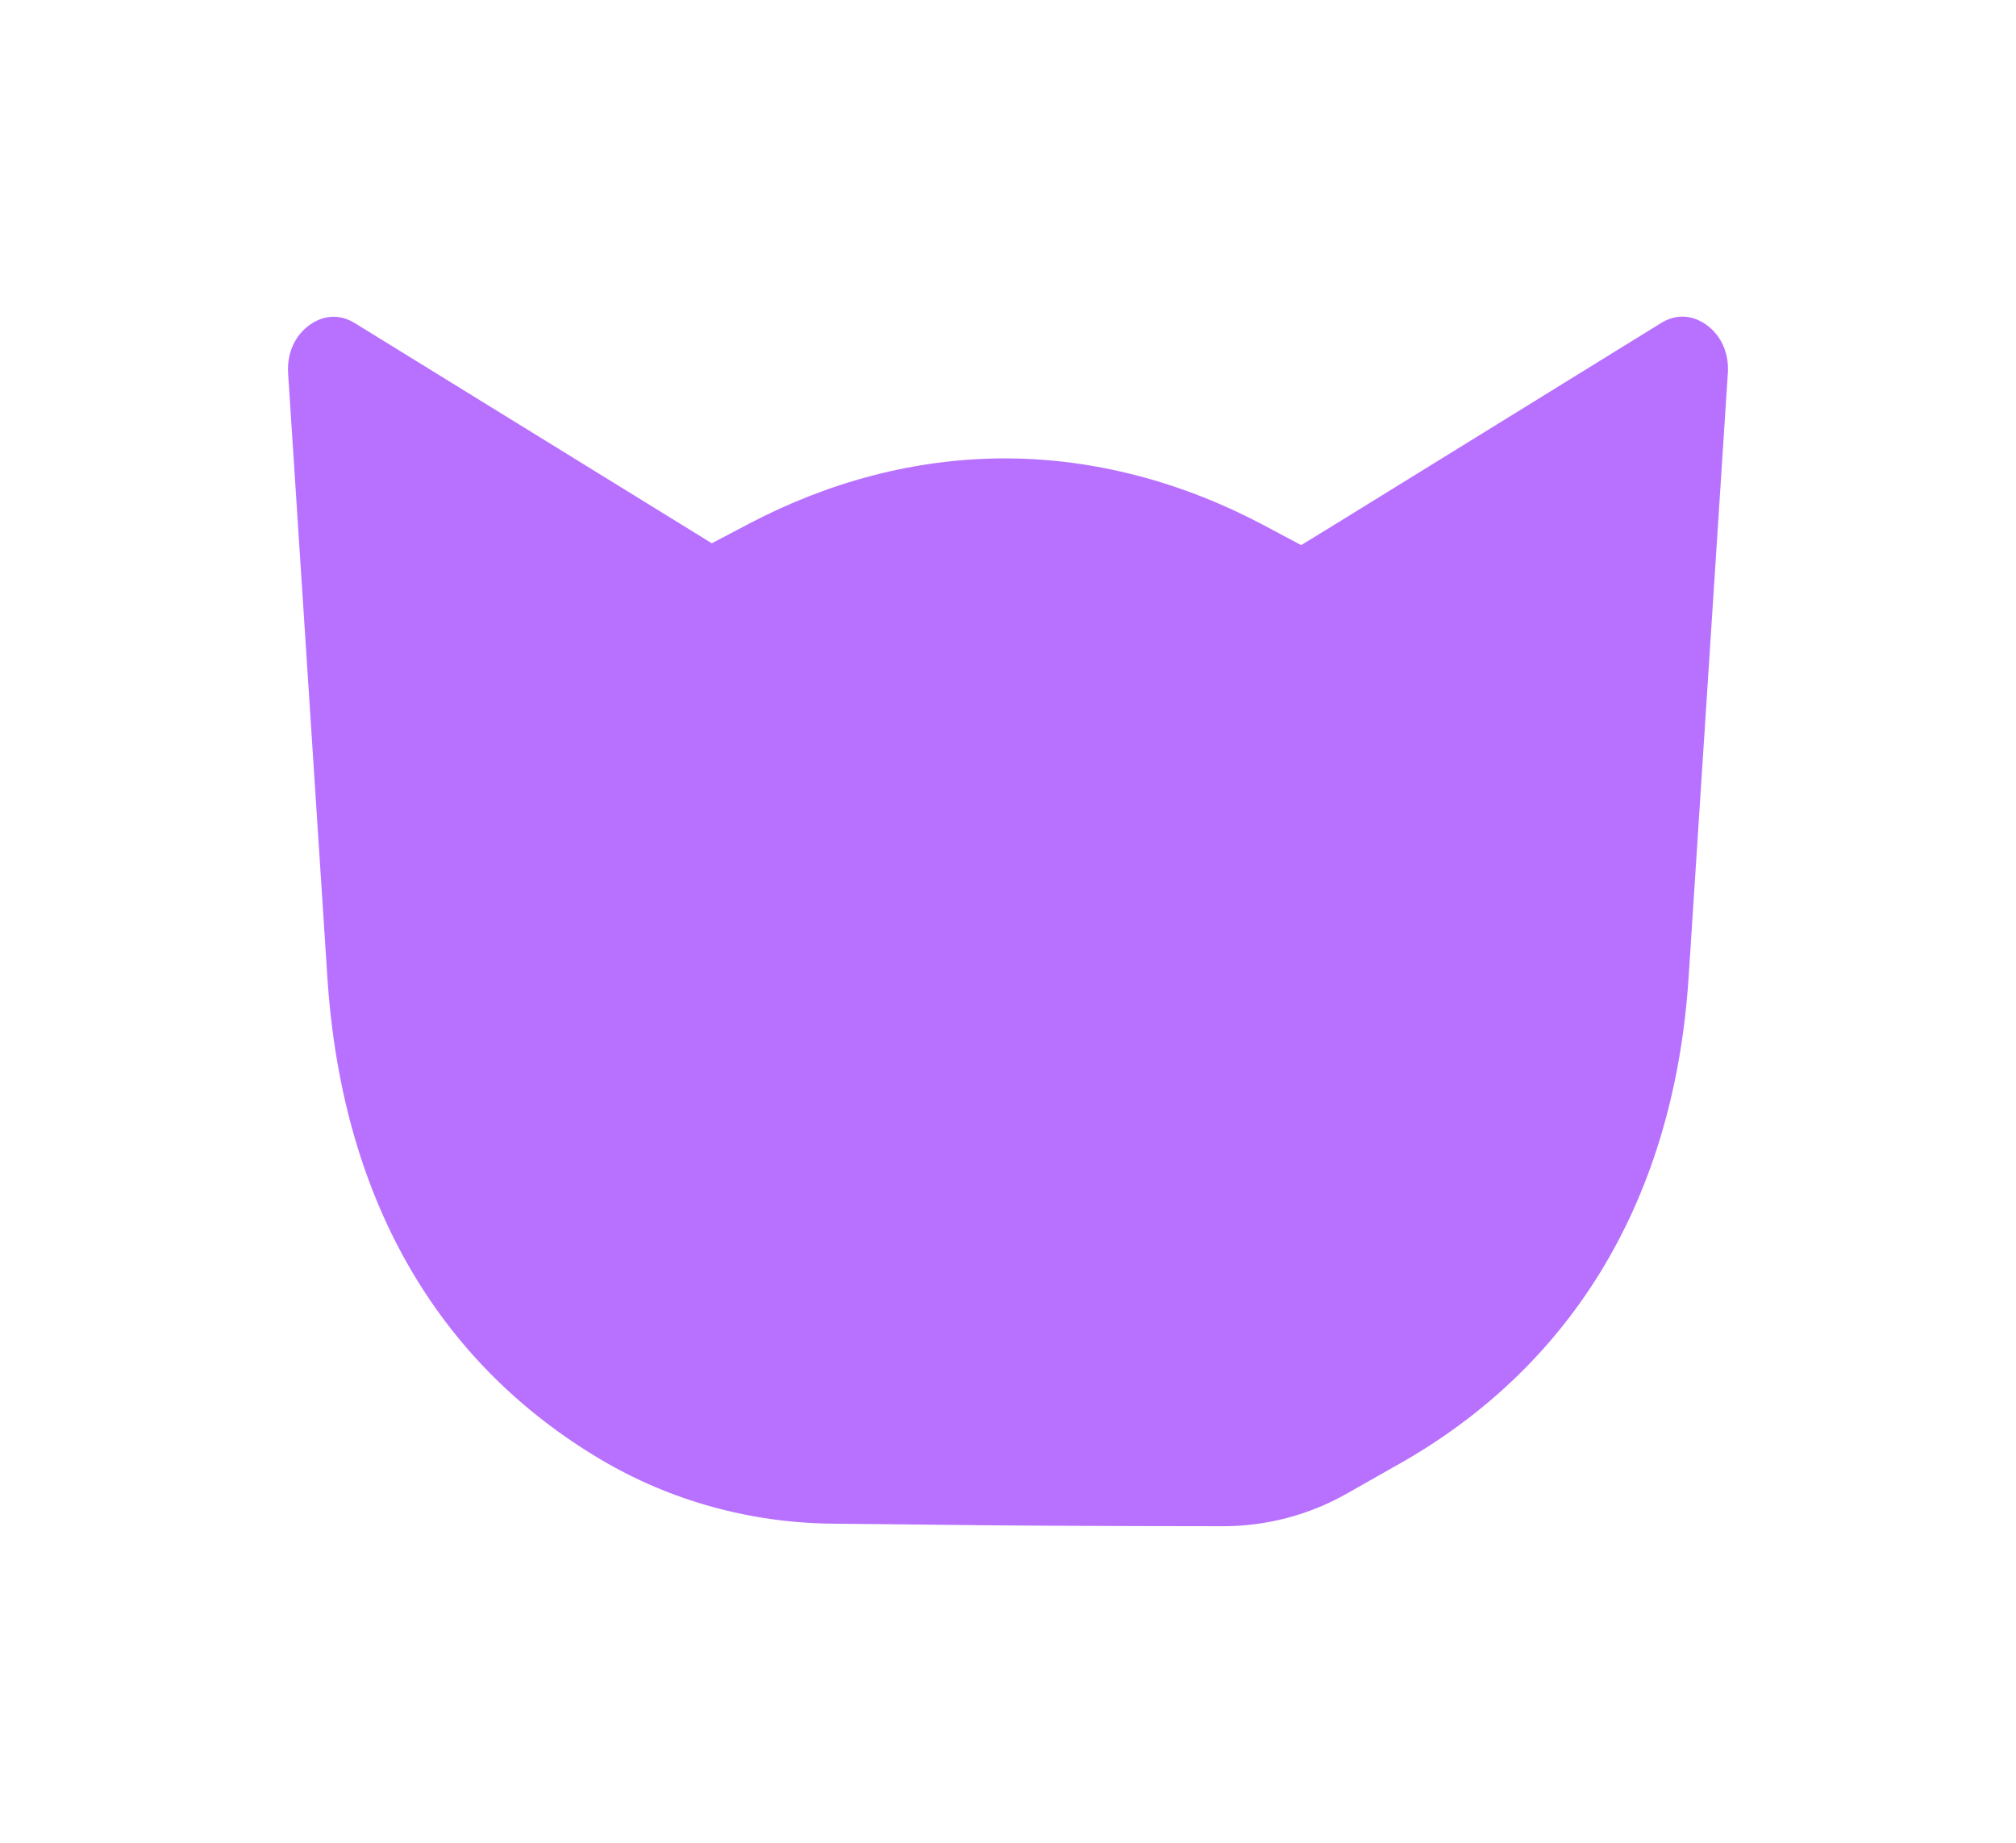 <svg width="35" height="32" viewBox="0 0 35 32" fill="none" xmlns="http://www.w3.org/2000/svg">
	<g filter="url(#filter0_d_1269_11643)">
		<path d="M14.474 26.459C13.043 26.449 11.639 26.066 10.41 25.333C7.758 23.751 5.947 21.029 5.683 16.965L5.002 6.485C4.976 6.077 5.166 5.777 5.406 5.622C5.638 5.471 5.904 5.453 6.162 5.612L12.358 9.434L13 9.096C14.377 8.373 15.881 7.96 17.448 7.96C19.016 7.96 20.556 8.383 21.947 9.124L22.59 9.466L23.211 9.085L28.839 5.609C29.097 5.45 29.363 5.469 29.595 5.62C29.819 5.766 30 6.038 30 6.408C30 6.433 30 6.458 29.997 6.482L29.317 16.963C29.052 21.051 27.111 23.822 24.306 25.413L23.378 25.939C22.726 26.309 21.986 26.503 21.236 26.503C16.855 26.499 16.244 26.472 14.474 26.459Z" fill="#B871FF"/>
	</g>
	<defs>
		<filter id="filter0_d_1269_11643" x="0.283" y="0.781" width="34.435" height="30.439" filterUnits="userSpaceOnUse" color-interpolation-filters="sRGB">
			<feFlood flood-opacity="0" result="BackgroundImageFix"/>
			<feColorMatrix in="SourceAlpha" type="matrix" values="0 0 0 0 0 0 0 0 0 0 0 0 0 0 0 0 0 0 127 0" result="hardAlpha"/>
			<feOffset/>
			<feGaussianBlur stdDeviation="2.359"/>
			<feComposite in2="hardAlpha" operator="out"/>
			<feColorMatrix type="matrix" values="0 0 0 0 0.722 0 0 0 0 0.443 0 0 0 0 1 0 0 0 0.68 0"/>
			<feBlend mode="normal" in2="BackgroundImageFix" result="effect1_dropShadow_1269_11643"/>
			<feBlend mode="normal" in="SourceGraphic" in2="effect1_dropShadow_1269_11643" result="shape"/>
		</filter>
	</defs>
</svg>
